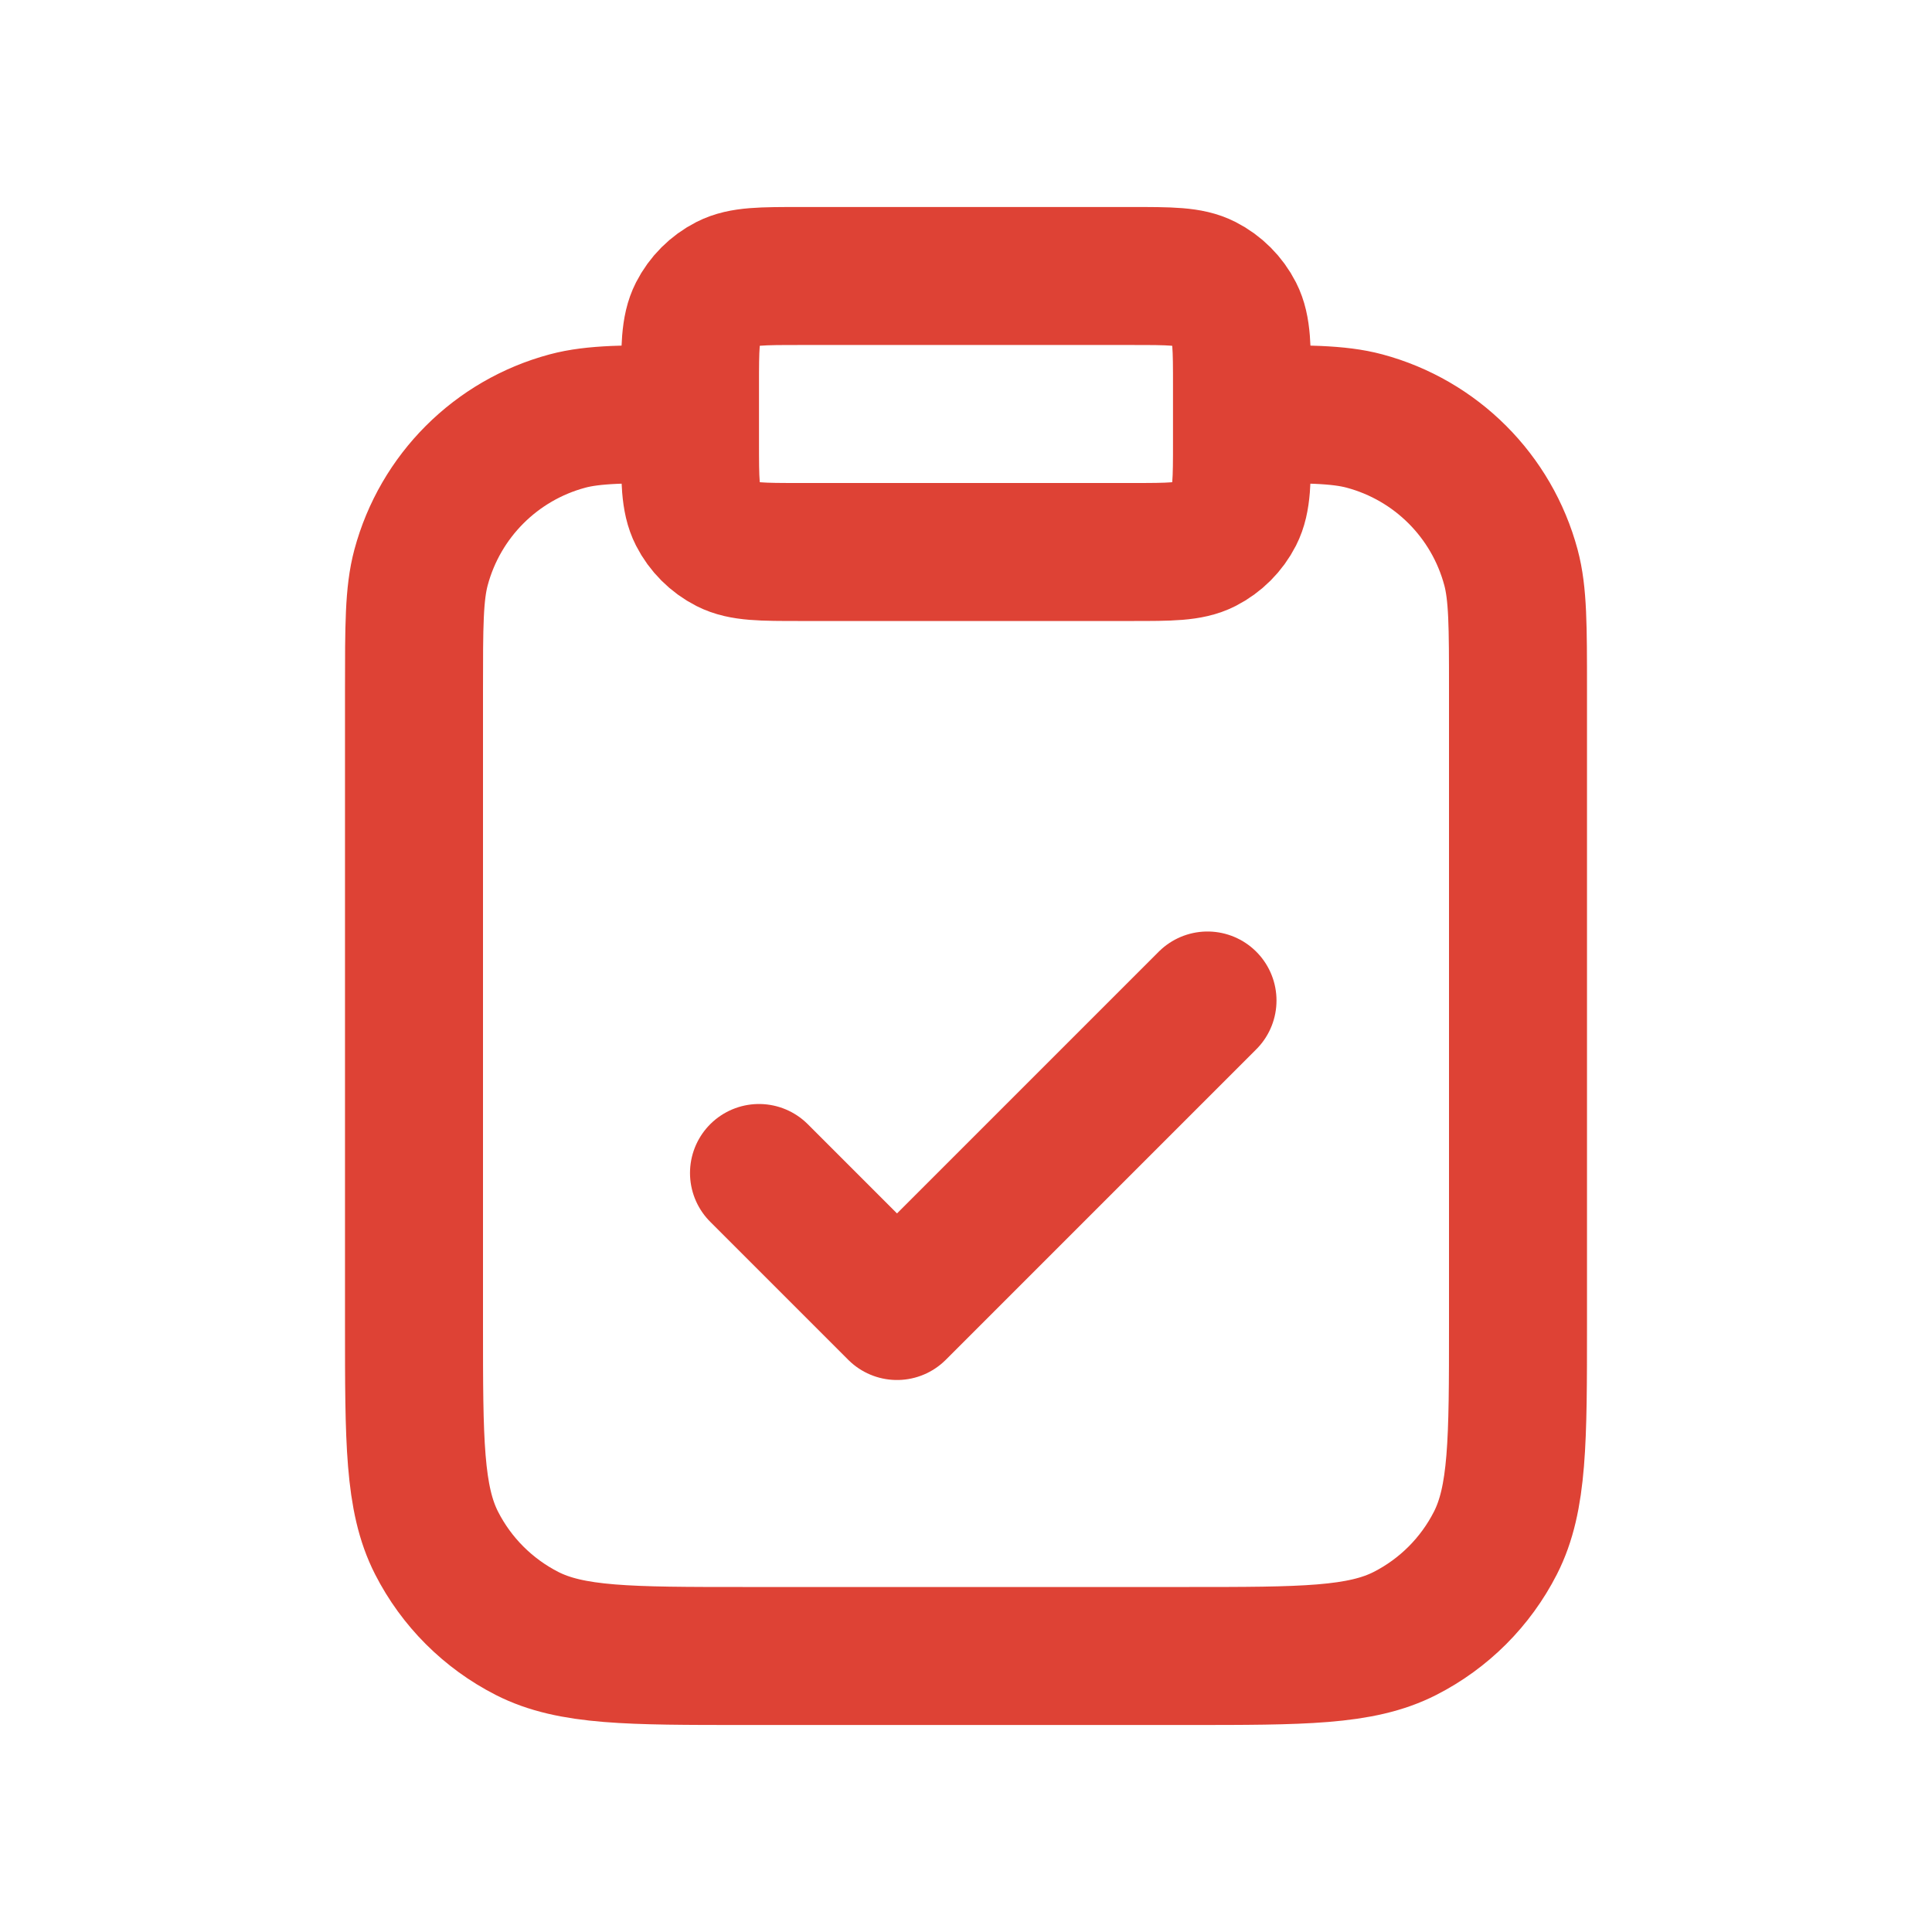 <?xml version="1.0" encoding="UTF-8"?>
<svg xmlns="http://www.w3.org/2000/svg" width="28" height="28" viewBox="0 0 28 28" fill="none">
  <g filter="url(#filter0_d_1359_8101)">
    <path d="M18 5C18.93 5 19.395 5 19.776 5.102C20.812 5.38 21.62 6.188 21.898 7.224C22 7.605 22 8.07 22 9V18.2C22 19.88 22 20.72 21.673 21.362C21.385 21.927 20.927 22.385 20.362 22.673C19.72 23 18.88 23 17.2 23H10.8C9.12 23 8.28 23 7.638 22.673C7.074 22.385 6.615 21.927 6.327 21.362C6 20.72 6 19.88 6 18.2V9C6 8.07 6 7.605 6.102 7.224C6.38 6.188 7.188 5.38 8.224 5.102C8.605 5 9.07 5 10 5M11 16L13 18L17.5 13.5M11.6 7H16.4C16.96 7 17.24 7 17.454 6.891C17.642 6.795 17.795 6.642 17.891 6.454C18 6.24 18 5.96 18 5.4V4.6C18 4.04 18 3.76 17.891 3.546C17.795 3.358 17.642 3.205 17.454 3.109C17.24 3 16.96 3 16.4 3H11.6C11.04 3 10.76 3 10.546 3.109C10.358 3.205 10.205 3.358 10.109 3.546C10 3.76 10 4.04 10 4.6V5.4C10 5.96 10 6.24 10.109 6.454C10.205 6.642 10.358 6.795 10.546 6.891C10.76 7 11.04 7 11.6 7Z" stroke="#DE4235" stroke-width="2" stroke-linecap="round" stroke-linejoin="round"></path>
  </g>
  <defs>
    <filter id="filter0_d_1359_8101" x="0" y="0" width="28" height="28" filterUnits="userSpaceOnUse" color-interpolation-filters="sRGB">
      <feFlood flood-opacity="0" result="BackgroundImageFix"></feFlood>
      <feColorMatrix in="SourceAlpha" type="matrix" values="0 0 0 0 0 0 0 0 0 0 0 0 0 0 0 0 0 0 127 0" result="hardAlpha"></feColorMatrix>
      <feOffset dy="1"></feOffset>
      <feGaussianBlur stdDeviation="1"></feGaussianBlur>
      <feColorMatrix type="matrix" values="0 0 0 0 0.063 0 0 0 0 0.094 0 0 0 0 0.157 0 0 0 0.05 0"></feColorMatrix>
      <feBlend mode="normal" in2="BackgroundImageFix" result="effect1_dropShadow_1359_8101"></feBlend>
      <feBlend mode="normal" in="SourceGraphic" in2="effect1_dropShadow_1359_8101" result="shape"></feBlend>
    </filter>
  </defs>
</svg>
